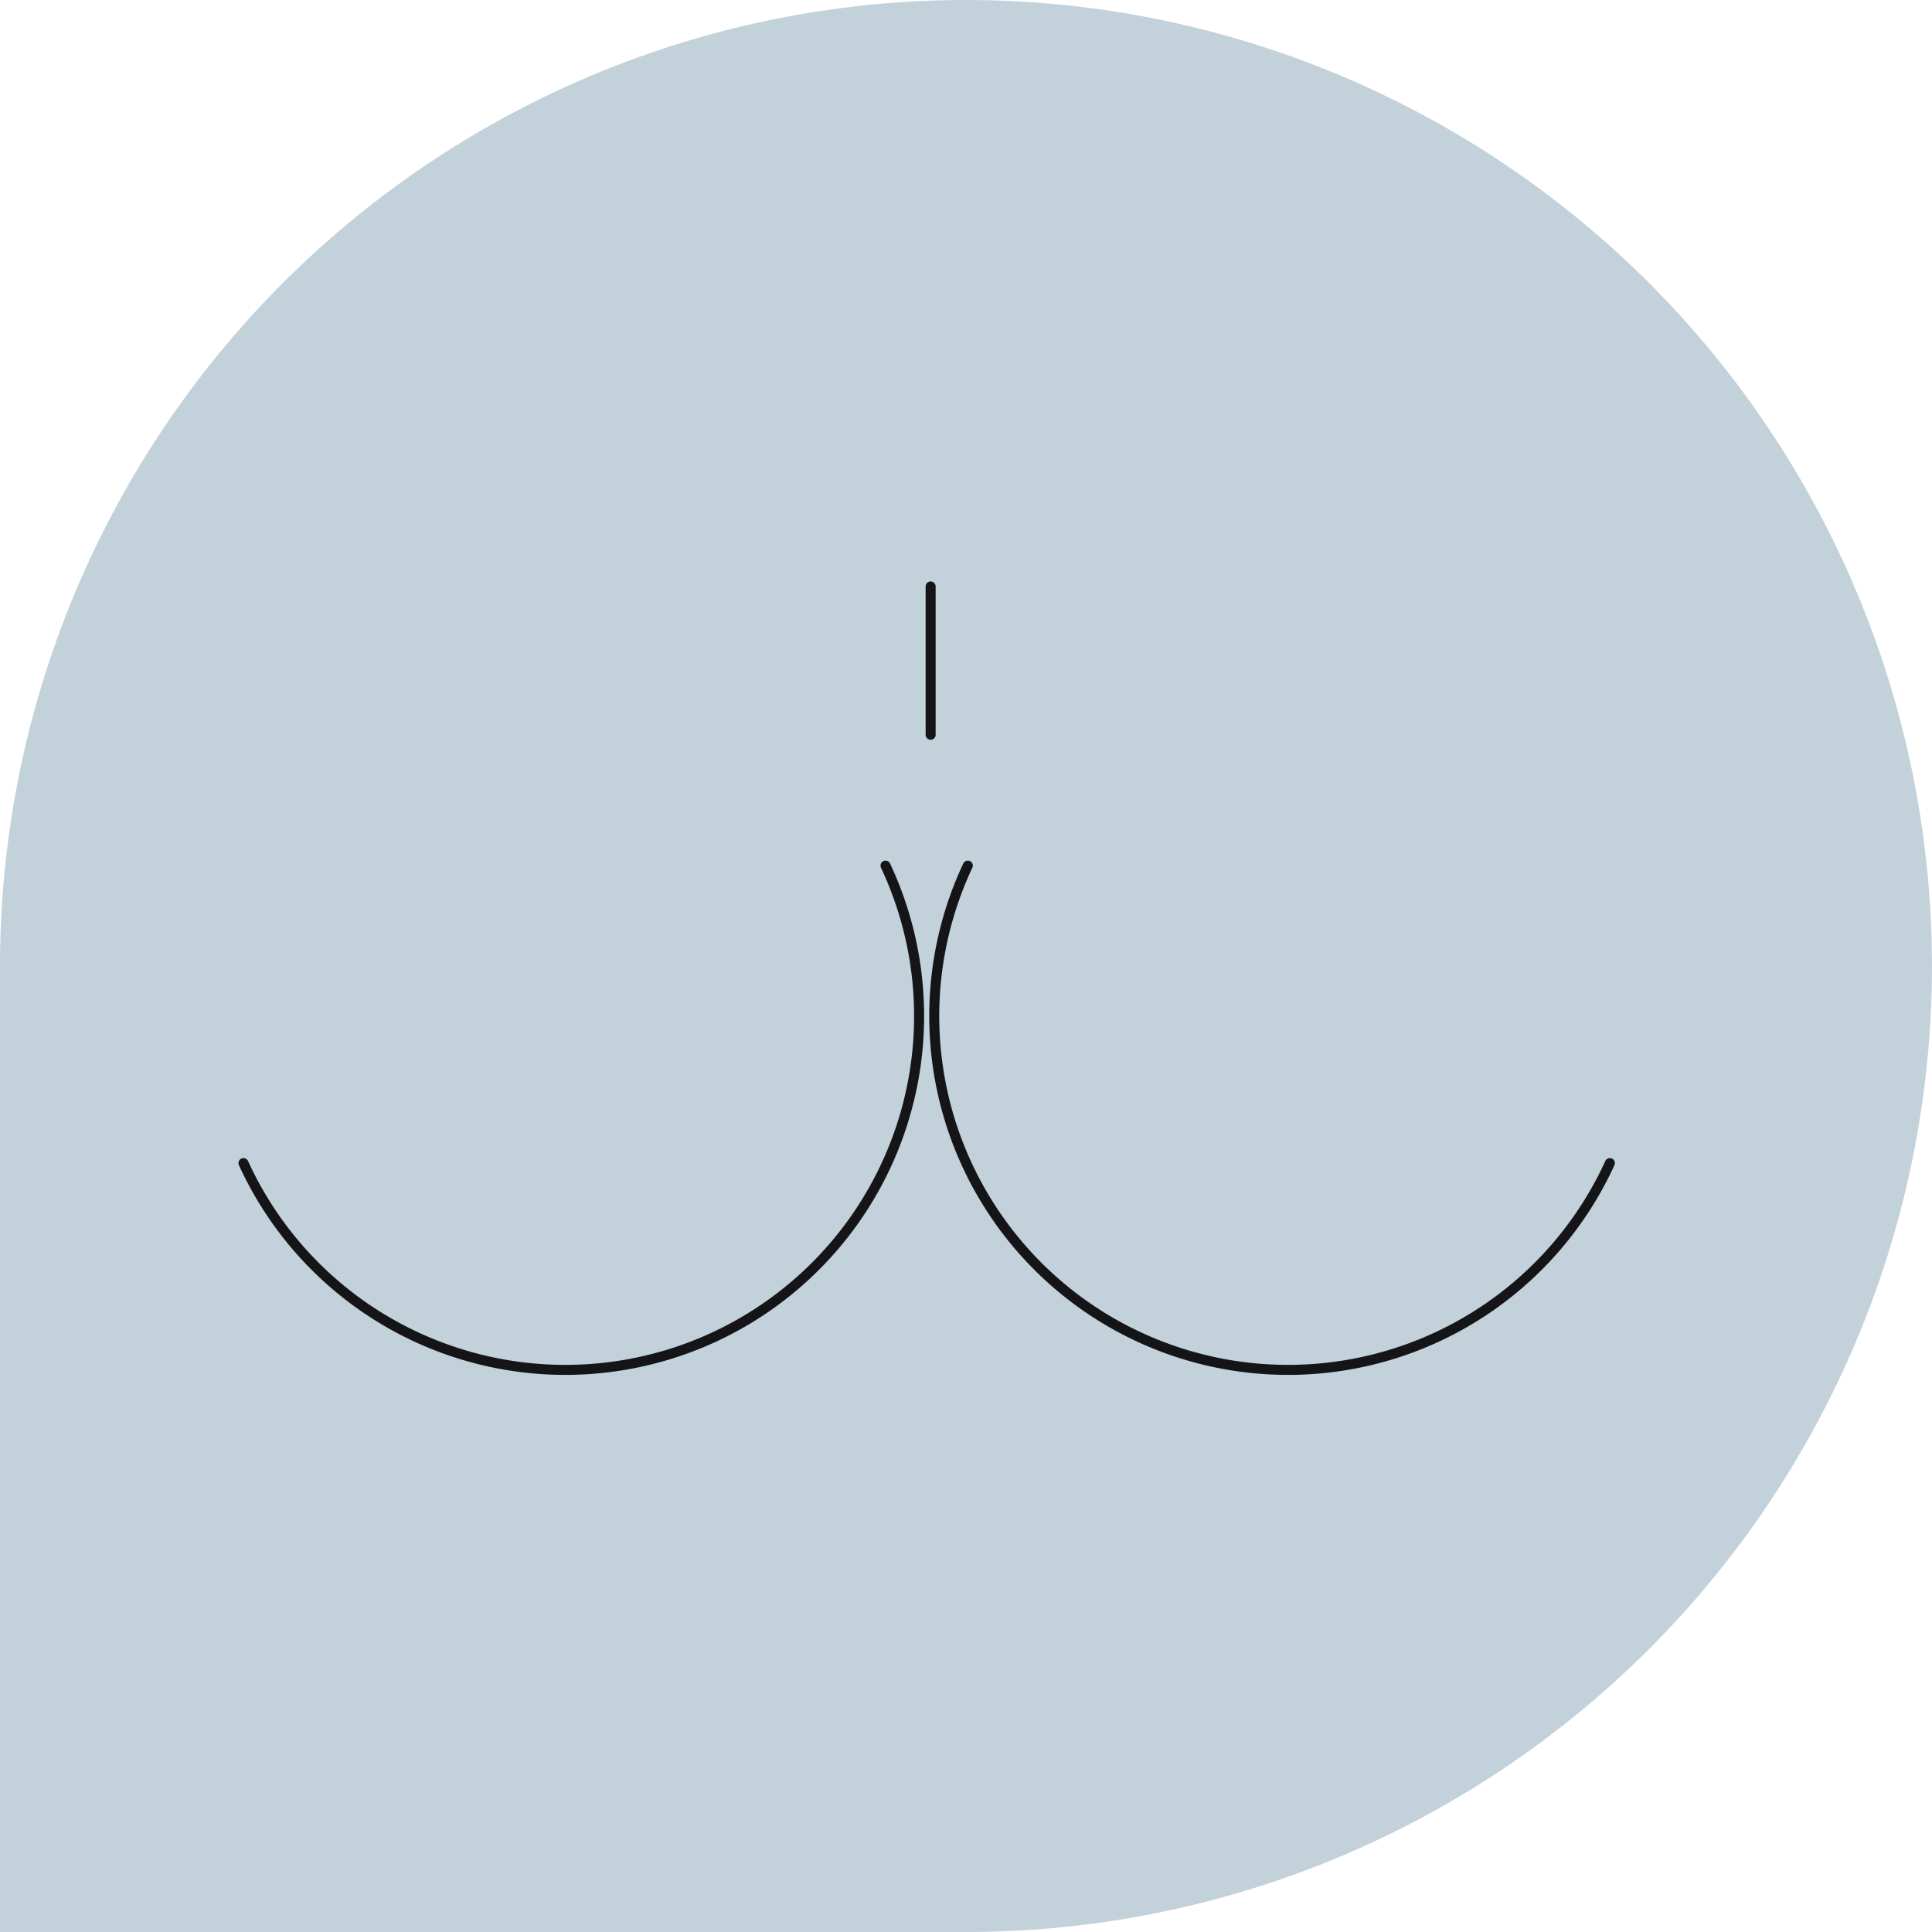 <?xml version="1.0" encoding="UTF-8"?> <svg xmlns="http://www.w3.org/2000/svg" xmlns:xlink="http://www.w3.org/1999/xlink" width="193.008" height="193.008" viewBox="0 0 193.008 193.008"><defs><clipPath id="clip-path"><rect id="Rechteck_78" data-name="Rechteck 78" width="193.008" height="193.008" fill="none"></rect></clipPath></defs><g id="Gruppe_46" data-name="Gruppe 46" transform="translate(0)"><g id="Gruppe_45" data-name="Gruppe 45" transform="translate(0 0)" clip-path="url(#clip-path)"><path id="Pfad_465" data-name="Pfad 465" d="M96.5,0a96.5,96.5,0,1,1,0,193.008H0V96.5A96.5,96.5,0,0,1,96.5,0" transform="translate(0 0.001)" fill="#c2d1da"></path><path id="Pfad_466" data-name="Pfad 466" d="M79.866,63.149a35.346,35.346,0,1,1-64.14-29.72" transform="translate(80.96 53.047)" fill="none" stroke="#151518" stroke-linecap="round" stroke-linejoin="round" stroke-width="1"></path><path id="Pfad_467" data-name="Pfad 467" d="M39.144,63.149a35.346,35.346,0,1,0,64.14-29.72" transform="translate(-14.82 53.047)" fill="none" stroke="#151518" stroke-linecap="round" stroke-linejoin="round" stroke-width="1"></path><line id="Linie_24" data-name="Linie 24" y1="14.815" transform="translate(92.971 58.588)" fill="none" stroke="#151518" stroke-linecap="round" stroke-linejoin="round" stroke-width="1"></line></g></g></svg> 